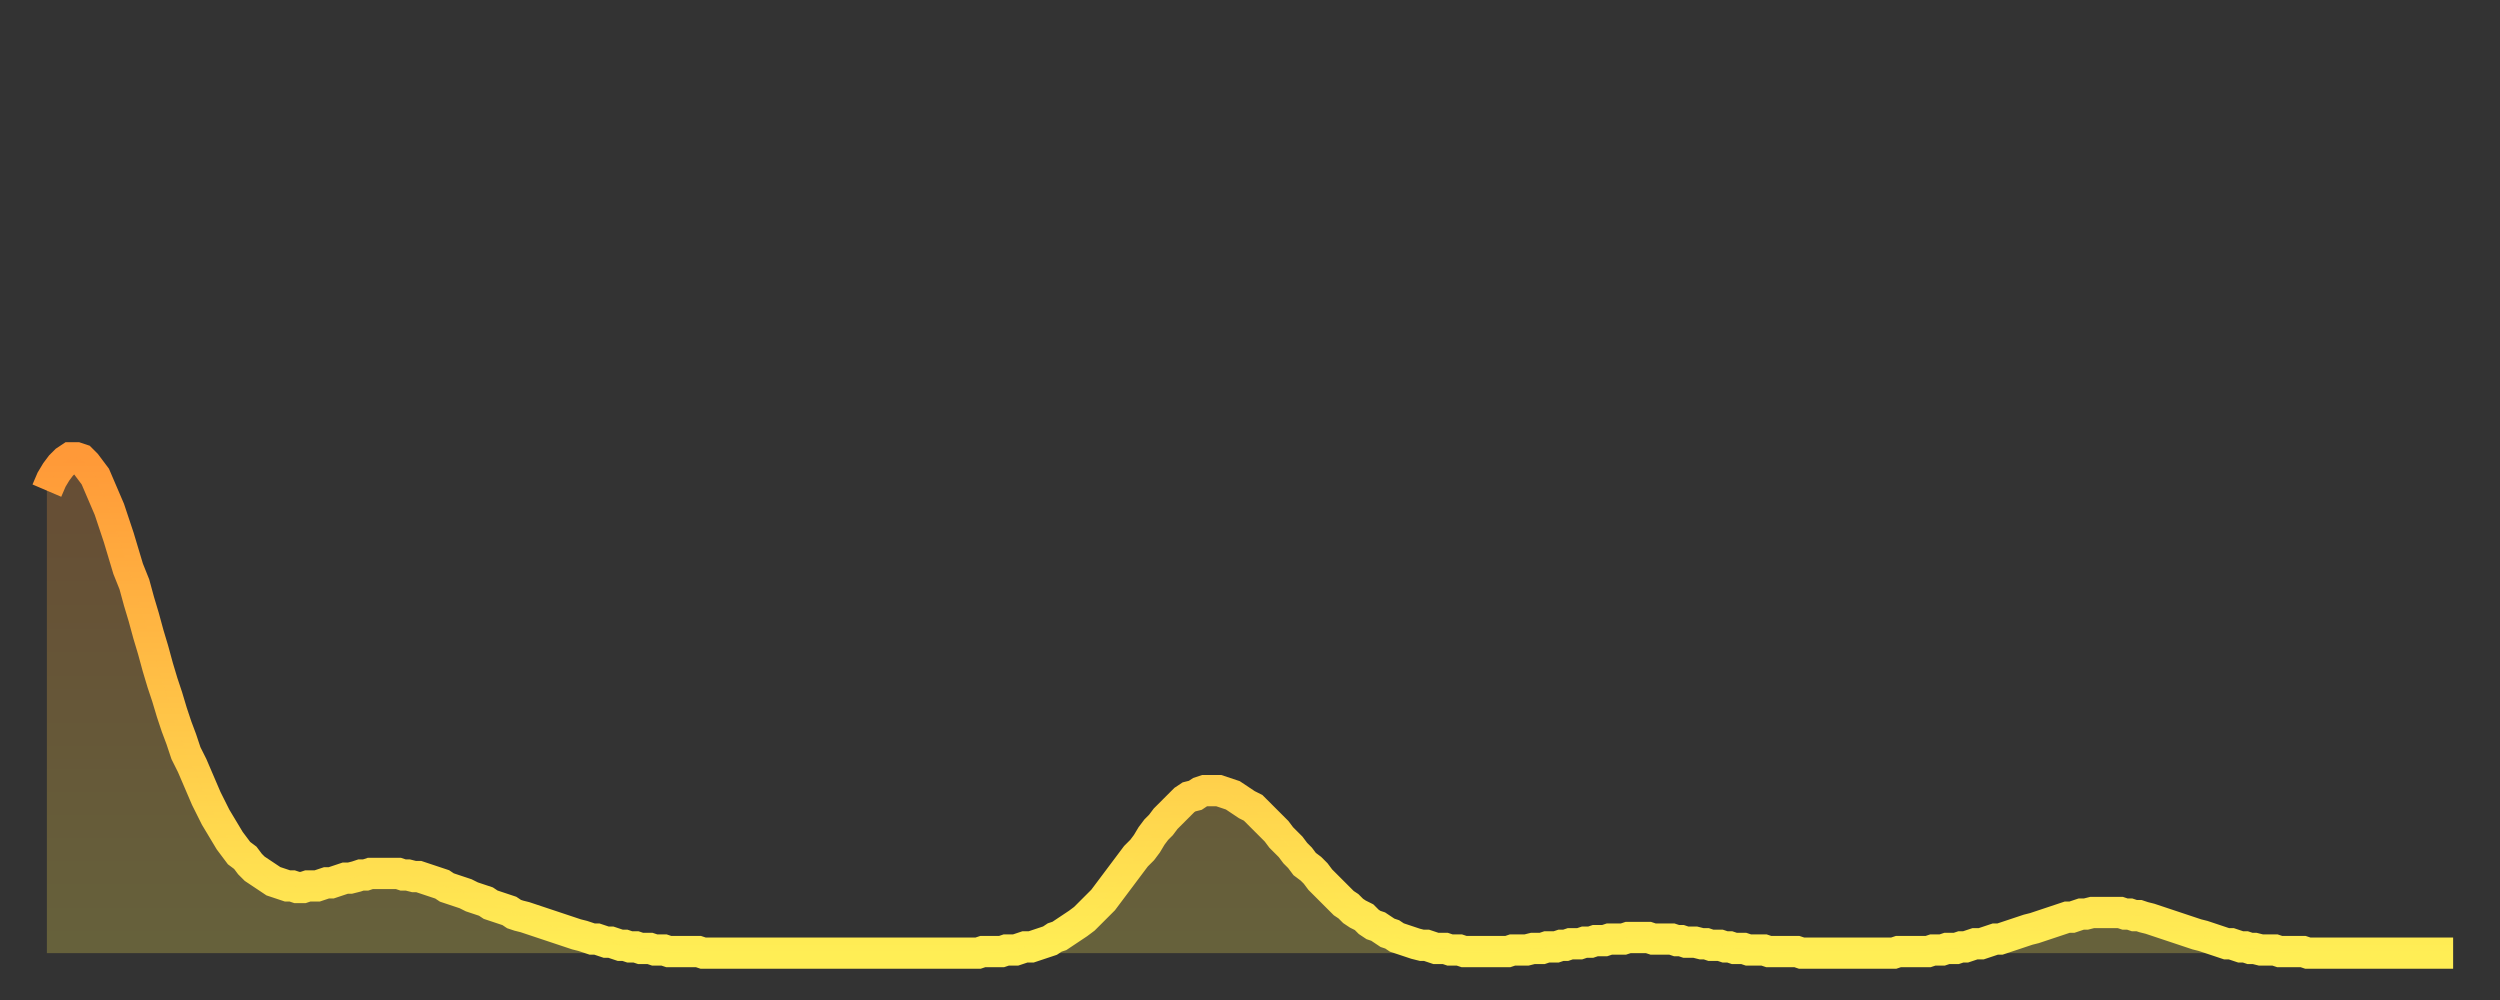 <?xml version="1.0" encoding="utf-8" ?>
<svg baseProfile="full" height="64" version="1.1" width="160" xmlns="http://www.w3.org/2000/svg" xmlns:ev="http://www.w3.org/2001/xml-events" xmlns:xlink="http://www.w3.org/1999/xlink"><rect width="100%" height="100%" fill="#333333" stroke="none"/><defs><linearGradient id="id808" x1="0" x2="0" y1="0" y2="1"><stop offset="0%" stop-color="#ff9938" /><stop offset="50%" stop-color="#ffc347" /><stop offset="100%" stop-color="#ffee55" /></linearGradient></defs><g transform="translate(3,3)"><g><path d="M 0.0 28.4 L 0.3 27.7 0.6 27.2 0.9 26.8 1.2 26.5 1.5 26.3 1.9 26.3 2.2 26.4 2.5 26.7 2.8 27.1 3.1 27.5 3.4 28.2 3.7 28.9 4.0 29.6 4.3 30.5 4.6 31.4 4.9 32.4 5.2 33.4 5.6 34.4 5.9 35.5 6.2 36.5 6.5 37.6 6.8 38.6 7.1 39.7 7.4 40.7 7.7 41.6 8.0 42.6 8.3 43.5 8.6 44.3 8.9 45.2 9.3 46.0 9.6 46.7 9.9 47.4 10.2 48.1 10.5 48.7 10.8 49.3 11.1 49.8 11.4 50.3 11.7 50.8 12.0 51.2 12.3 51.6 12.7 51.9 13.0 52.3 13.3 52.6 13.6 52.8 13.9 53.0 14.2 53.2 14.5 53.4 14.8 53.5 15.1 53.6 15.4 53.7 15.7 53.7 16.0 53.8 16.4 53.8 16.7 53.7 17.0 53.7 17.3 53.7 17.6 53.6 17.9 53.5 18.2 53.5 18.5 53.4 18.8 53.3 19.1 53.2 19.4 53.2 19.8 53.1 20.1 53.0 20.4 53.0 20.7 52.9 21.0 52.9 21.3 52.9 21.6 52.9 21.9 52.9 22.2 52.9 22.5 52.9 22.8 53.0 23.1 53.0 23.5 53.1 23.8 53.1 24.1 53.2 24.4 53.3 24.7 53.4 25.0 53.5 25.3 53.6 25.6 53.8 25.9 53.9 26.2 54.0 26.5 54.1 26.8 54.2 27.2 54.4 27.5 54.5 27.8 54.6 28.1 54.7 28.4 54.9 28.7 55.0 29.0 55.1 29.3 55.2 29.6 55.3 29.9 55.5 30.2 55.6 30.6 55.7 30.9 55.8 31.2 55.9 31.5 56.0 31.8 56.1 32.1 56.2 32.4 56.3 32.7 56.4 33.0 56.5 33.3 56.6 33.6 56.7 33.9 56.8 34.3 56.9 34.6 57.0 34.9 57.1 35.2 57.1 35.5 57.2 35.8 57.3 36.1 57.3 36.4 57.4 36.7 57.5 37.0 57.5 37.3 57.6 37.7 57.6 38.0 57.7 38.3 57.7 38.6 57.7 38.9 57.8 39.2 57.8 39.5 57.8 39.8 57.9 40.1 57.9 40.4 57.9 40.7 57.9 41.0 57.9 41.4 57.9 41.7 57.9 42.0 58.0 42.3 58.0 42.6 58.0 42.9 58.0 43.2 58.0 43.5 58.0 43.8 58.0 44.1 58.0 44.4 58.0 44.7 58.0 45.1 58.0 45.4 58.0 45.7 58.0 46.0 58.0 46.3 58.0 46.6 58.0 46.9 58.0 47.2 58.0 47.5 58.0 47.8 58.0 48.1 58.0 48.5 58.0 48.8 58.0 49.1 58.0 49.4 58.0 49.7 58.0 50.0 58.0 50.3 58.0 50.6 58.0 50.9 58.0 51.2 58.0 51.5 58.0 51.8 58.0 52.2 58.0 52.5 58.0 52.8 58.0 53.1 58.0 53.4 58.0 53.7 58.0 54.0 58.0 54.3 58.0 54.6 58.0 54.9 58.0 55.2 58.0 55.6 58.0 55.9 58.0 56.2 58.0 56.5 58.0 56.8 58.0 57.1 58.0 57.4 58.0 57.7 58.0 58.0 58.0 58.3 58.0 58.6 58.0 58.9 58.0 59.3 58.0 59.6 58.0 59.9 57.9 60.2 57.9 60.5 57.9 60.8 57.9 61.1 57.9 61.4 57.8 61.7 57.8 62.0 57.8 62.3 57.7 62.6 57.6 63.0 57.6 63.3 57.5 63.6 57.4 63.9 57.3 64.2 57.2 64.5 57.0 64.8 56.9 65.1 56.7 65.4 56.5 65.7 56.3 66.0 56.1 66.4 55.8 66.7 55.5 67.0 55.2 67.3 54.9 67.6 54.6 67.9 54.2 68.2 53.8 68.5 53.4 68.8 53.0 69.1 52.6 69.4 52.2 69.7 51.8 70.1 51.4 70.4 51.0 70.7 50.5 71.0 50.1 71.3 49.8 71.6 49.4 71.9 49.1 72.2 48.8 72.5 48.5 72.8 48.2 73.1 48.0 73.5 47.9 73.8 47.7 74.1 47.6 74.4 47.6 74.7 47.6 75.0 47.6 75.3 47.7 75.6 47.8 75.9 47.9 76.2 48.1 76.5 48.3 76.8 48.5 77.2 48.7 77.5 49.0 77.8 49.3 78.1 49.6 78.4 49.9 78.7 50.2 79.0 50.6 79.3 50.9 79.6 51.2 79.9 51.6 80.2 51.9 80.5 52.3 80.9 52.6 81.2 52.9 81.5 53.3 81.8 53.6 82.1 53.9 82.4 54.2 82.7 54.5 83.0 54.8 83.3 55.0 83.6 55.3 83.9 55.5 84.3 55.7 84.6 56.0 84.9 56.2 85.2 56.3 85.5 56.5 85.8 56.7 86.1 56.8 86.4 57.0 86.7 57.1 87.0 57.2 87.3 57.3 87.6 57.4 88.0 57.5 88.3 57.5 88.6 57.6 88.9 57.7 89.2 57.7 89.5 57.7 89.8 57.8 90.1 57.8 90.4 57.8 90.7 57.9 91.0 57.9 91.4 57.9 91.7 57.9 92.0 57.9 92.3 57.9 92.6 57.9 92.9 57.9 93.2 57.9 93.5 57.9 93.8 57.8 94.1 57.8 94.4 57.8 94.7 57.8 95.1 57.7 95.4 57.7 95.7 57.7 96.0 57.6 96.3 57.6 96.6 57.6 96.9 57.5 97.2 57.5 97.5 57.4 97.8 57.4 98.1 57.4 98.4 57.3 98.8 57.3 99.1 57.2 99.4 57.2 99.7 57.2 100.0 57.1 100.3 57.1 100.6 57.1 100.9 57.1 101.2 57.0 101.5 57.0 101.8 57.0 102.2 57.0 102.5 57.0 102.8 57.1 103.1 57.1 103.4 57.1 103.7 57.1 104.0 57.1 104.3 57.2 104.6 57.2 104.9 57.3 105.2 57.3 105.5 57.3 105.9 57.4 106.2 57.4 106.5 57.5 106.8 57.5 107.1 57.5 107.4 57.6 107.7 57.6 108.0 57.7 108.3 57.7 108.6 57.7 108.9 57.8 109.3 57.8 109.6 57.8 109.9 57.8 110.2 57.9 110.5 57.9 110.8 57.9 111.1 57.9 111.4 57.9 111.7 57.9 112.0 57.9 112.3 58.0 112.6 58.0 113.0 58.0 113.3 58.0 113.6 58.0 113.9 58.0 114.2 58.0 114.5 58.0 114.8 58.0 115.1 58.0 115.4 58.0 115.7 58.0 116.0 58.0 116.3 58.0 116.7 58.0 117.0 58.0 117.3 58.0 117.6 58.0 117.9 58.0 118.2 58.0 118.5 57.9 118.8 57.9 119.1 57.9 119.4 57.9 119.7 57.9 120.1 57.9 120.4 57.9 120.7 57.8 121.0 57.8 121.3 57.8 121.6 57.7 121.9 57.7 122.2 57.7 122.5 57.6 122.8 57.6 123.1 57.5 123.4 57.4 123.8 57.4 124.1 57.3 124.4 57.2 124.7 57.1 125.0 57.1 125.3 57.0 125.6 56.9 125.9 56.8 126.2 56.7 126.5 56.6 126.8 56.5 127.2 56.4 127.5 56.3 127.8 56.2 128.1 56.1 128.4 56.0 128.7 55.9 129.0 55.8 129.3 55.7 129.6 55.7 129.9 55.6 130.2 55.5 130.5 55.5 130.9 55.4 131.2 55.4 131.5 55.4 131.8 55.4 132.1 55.4 132.4 55.4 132.7 55.4 133.0 55.5 133.3 55.5 133.6 55.6 133.9 55.6 134.2 55.7 134.6 55.8 134.9 55.9 135.2 56.0 135.5 56.1 135.8 56.2 136.1 56.3 136.4 56.4 136.7 56.5 137.0 56.6 137.3 56.7 137.6 56.8 138.0 56.9 138.3 57.0 138.6 57.1 138.9 57.2 139.2 57.3 139.5 57.4 139.8 57.4 140.1 57.5 140.4 57.6 140.7 57.6 141.0 57.7 141.3 57.7 141.7 57.8 142.0 57.8 142.3 57.8 142.6 57.8 142.9 57.9 143.2 57.9 143.5 57.9 143.8 57.9 144.1 57.9 144.4 57.9 144.7 58.0 145.1 58.0 145.4 58.0 145.7 58.0 146.0 58.0 146.3 58.0 146.6 58.0 146.9 58.0 147.2 58.0 147.5 58.0 147.8 58.0 148.1 58.0 148.4 58.0 148.8 58.0 149.1 58.0 149.4 58.0 149.7 58.0 150.0 58.0 150.3 58.0 150.6 58.0 150.9 58.0 151.2 58.0 151.5 58.0 151.8 58.0 152.1 58.0 152.5 58.0 152.8 58.0 153.1 58.0 153.4 58.0 153.7 58.0 154.0 58.0" fill="none" id="graph-curve" opacity="1" stroke="url(#id808)" stroke-width="2" /><path d="M 0 58 L 0.0 28.4 0.3 27.7 0.6 27.2 0.9 26.8 1.2 26.5 1.5 26.3 1.9 26.3 2.2 26.4 2.5 26.7 2.8 27.1 3.1 27.5 3.4 28.2 3.7 28.9 4.0 29.6 4.3 30.5 4.6 31.4 4.9 32.4 5.2 33.4 5.6 34.4 5.9 35.5 6.2 36.5 6.5 37.6 6.8 38.6 7.1 39.7 7.4 40.7 7.7 41.6 8.0 42.6 8.3 43.5 8.6 44.3 8.9 45.2 9.3 46.0 9.6 46.7 9.9 47.4 10.2 48.1 10.5 48.7 10.8 49.3 11.1 49.8 11.4 50.3 11.7 50.8 12.0 51.2 12.3 51.6 12.7 51.9 13.0 52.3 13.3 52.6 13.6 52.8 13.9 53.0 14.2 53.2 14.5 53.4 14.8 53.5 15.1 53.6 15.4 53.7 15.7 53.7 16.0 53.8 16.4 53.8 16.7 53.7 17.0 53.7 17.3 53.7 17.6 53.6 17.9 53.5 18.2 53.5 18.5 53.4 18.8 53.3 19.1 53.2 19.4 53.2 19.8 53.1 20.1 53.0 20.4 53.0 20.7 52.9 21.0 52.9 21.3 52.9 21.6 52.9 21.9 52.9 22.2 52.9 22.5 52.9 22.8 53.0 23.1 53.0 23.5 53.1 23.8 53.1 24.1 53.2 24.4 53.3 24.7 53.4 25.0 53.5 25.3 53.6 25.6 53.8 25.9 53.9 26.2 54.0 26.5 54.1 26.8 54.2 27.2 54.4 27.5 54.5 27.8 54.6 28.1 54.7 28.4 54.9 28.7 55.0 29.0 55.1 29.3 55.2 29.6 55.3 29.9 55.5 30.2 55.6 30.6 55.7 30.9 55.8 31.2 55.9 31.5 56.0 31.8 56.1 32.1 56.2 32.4 56.3 32.7 56.4 33.0 56.5 33.3 56.6 33.6 56.7 33.9 56.8 34.3 56.9 34.6 57.0 34.9 57.1 35.2 57.1 35.5 57.2 35.8 57.3 36.1 57.3 36.4 57.4 36.7 57.5 37.0 57.5 37.3 57.6 37.7 57.6 38.0 57.7 38.3 57.7 38.6 57.7 38.9 57.8 39.2 57.8 39.5 57.8 39.8 57.9 40.1 57.9 40.4 57.9 40.7 57.9 41.0 57.9 41.4 57.9 41.7 57.9 42.0 58.0 42.3 58.0 42.6 58.0 42.9 58.0 43.2 58.0 43.5 58.0 43.8 58.0 44.1 58.0 44.4 58.0 44.7 58.0 45.1 58.0 45.4 58.0 45.7 58.0 46.0 58.0 46.3 58.0 46.6 58.0 46.9 58.0 47.2 58.0 47.5 58.0 47.8 58.0 48.1 58.0 48.5 58.0 48.8 58.0 49.1 58.0 49.4 58.0 49.7 58.0 50.0 58.0 50.3 58.0 50.6 58.0 50.9 58.0 51.2 58.0 51.5 58.0 51.8 58.0 52.2 58.0 52.5 58.0 52.8 58.0 53.1 58.0 53.4 58.0 53.7 58.0 54.0 58.0 54.3 58.0 54.6 58.0 54.9 58.0 55.2 58.0 55.6 58.0 55.9 58.0 56.2 58.0 56.5 58.0 56.8 58.0 57.1 58.0 57.4 58.0 57.7 58.0 58.0 58.0 58.3 58.0 58.6 58.0 58.9 58.0 59.3 58.0 59.6 58.0 59.9 57.9 60.2 57.9 60.5 57.9 60.8 57.9 61.1 57.9 61.4 57.8 61.7 57.8 62.0 57.8 62.3 57.7 62.6 57.6 63.0 57.6 63.3 57.5 63.6 57.4 63.9 57.3 64.2 57.2 64.5 57.0 64.8 56.9 65.1 56.7 65.4 56.5 65.7 56.3 66.0 56.1 66.4 55.8 66.7 55.5 67.0 55.2 67.3 54.9 67.6 54.6 67.9 54.2 68.2 53.8 68.5 53.4 68.8 53.0 69.1 52.6 69.4 52.2 69.7 51.8 70.1 51.4 70.4 51.0 70.7 50.5 71.0 50.1 71.3 49.8 71.6 49.4 71.9 49.1 72.2 48.8 72.5 48.5 72.8 48.2 73.1 48.0 73.5 47.9 73.8 47.7 74.1 47.6 74.4 47.6 74.7 47.6 75.0 47.6 75.3 47.7 75.6 47.8 75.9 47.9 76.2 48.1 76.5 48.3 76.8 48.5 77.2 48.7 77.5 49.0 77.8 49.3 78.1 49.6 78.4 49.9 78.7 50.2 79.0 50.6 79.3 50.9 79.6 51.2 79.9 51.6 80.2 51.9 80.5 52.3 80.9 52.6 81.2 52.9 81.5 53.3 81.8 53.6 82.1 53.9 82.4 54.2 82.7 54.5 83.0 54.8 83.3 55.0 83.6 55.3 83.9 55.5 84.3 55.7 84.6 56.0 84.9 56.2 85.2 56.3 85.5 56.5 85.8 56.7 86.1 56.8 86.4 57.0 86.7 57.1 87.0 57.2 87.3 57.3 87.6 57.4 88.0 57.5 88.3 57.5 88.6 57.6 88.9 57.7 89.2 57.7 89.5 57.7 89.8 57.8 90.1 57.8 90.4 57.8 90.7 57.9 91.0 57.9 91.4 57.9 91.7 57.9 92.0 57.9 92.3 57.9 92.6 57.9 92.9 57.9 93.2 57.9 93.5 57.9 93.8 57.8 94.1 57.8 94.4 57.8 94.7 57.8 95.1 57.7 95.4 57.7 95.7 57.7 96.0 57.6 96.3 57.6 96.6 57.6 96.9 57.5 97.2 57.5 97.5 57.4 97.8 57.4 98.1 57.4 98.4 57.3 98.8 57.3 99.1 57.2 99.4 57.2 99.7 57.2 100.0 57.1 100.3 57.1 100.6 57.1 100.9 57.1 101.2 57.0 101.5 57.0 101.8 57.0 102.2 57.0 102.5 57.0 102.8 57.1 103.1 57.1 103.4 57.1 103.7 57.1 104.0 57.1 104.3 57.2 104.6 57.2 104.9 57.3 105.2 57.3 105.5 57.3 105.9 57.4 106.2 57.4 106.5 57.5 106.8 57.5 107.1 57.5 107.4 57.6 107.7 57.6 108.0 57.7 108.3 57.7 108.6 57.7 108.9 57.8 109.3 57.8 109.6 57.8 109.9 57.8 110.2 57.9 110.5 57.9 110.8 57.9 111.1 57.9 111.4 57.9 111.7 57.9 112.0 57.9 112.3 58.0 112.6 58.0 113.0 58.0 113.3 58.0 113.6 58.0 113.9 58.0 114.2 58.0 114.5 58.0 114.8 58.0 115.1 58.0 115.4 58.0 115.7 58.0 116.0 58.0 116.3 58.0 116.7 58.0 117.0 58.0 117.3 58.0 117.6 58.0 117.9 58.0 118.2 58.0 118.5 57.9 118.8 57.9 119.1 57.9 119.4 57.9 119.7 57.9 120.1 57.9 120.4 57.9 120.7 57.8 121.0 57.8 121.3 57.8 121.6 57.7 121.9 57.7 122.2 57.7 122.5 57.6 122.8 57.6 123.1 57.5 123.4 57.4 123.8 57.4 124.1 57.3 124.4 57.2 124.7 57.1 125.0 57.1 125.3 57.0 125.6 56.9 125.9 56.8 126.2 56.7 126.5 56.6 126.8 56.5 127.2 56.4 127.5 56.3 127.8 56.2 128.1 56.1 128.4 56.0 128.7 55.9 129.0 55.8 129.3 55.7 129.6 55.7 129.9 55.6 130.2 55.5 130.5 55.5 130.9 55.4 131.2 55.4 131.5 55.4 131.8 55.4 132.1 55.4 132.4 55.4 132.7 55.4 133.0 55.5 133.3 55.5 133.6 55.6 133.9 55.6 134.2 55.7 134.6 55.8 134.9 55.9 135.2 56.0 135.5 56.1 135.8 56.2 136.1 56.3 136.4 56.4 136.7 56.5 137.0 56.6 137.3 56.7 137.6 56.8 138.0 56.9 138.3 57.0 138.6 57.1 138.9 57.2 139.2 57.3 139.5 57.4 139.8 57.4 140.1 57.5 140.4 57.6 140.7 57.6 141.0 57.7 141.3 57.7 141.7 57.8 142.0 57.8 142.3 57.8 142.6 57.8 142.9 57.9 143.2 57.9 143.5 57.9 143.8 57.9 144.1 57.9 144.4 57.9 144.7 58.0 145.1 58.0 145.4 58.0 145.7 58.0 146.0 58.0 146.3 58.0 146.6 58.0 146.9 58.0 147.2 58.0 147.5 58.0 147.8 58.0 148.1 58.0 148.4 58.0 148.8 58.0 149.1 58.0 149.4 58.0 149.7 58.0 150.0 58.0 150.3 58.0 150.6 58.0 150.9 58.0 151.2 58.0 151.5 58.0 151.8 58.0 152.1 58.0 152.5 58.0 152.8 58.0 153.1 58.0 153.4 58.0 153.7 58.0 154.0 58.0 154 58" fill="url(#id808)" fill-opacity=".25" id="graph-shadow" /></g></g></svg>